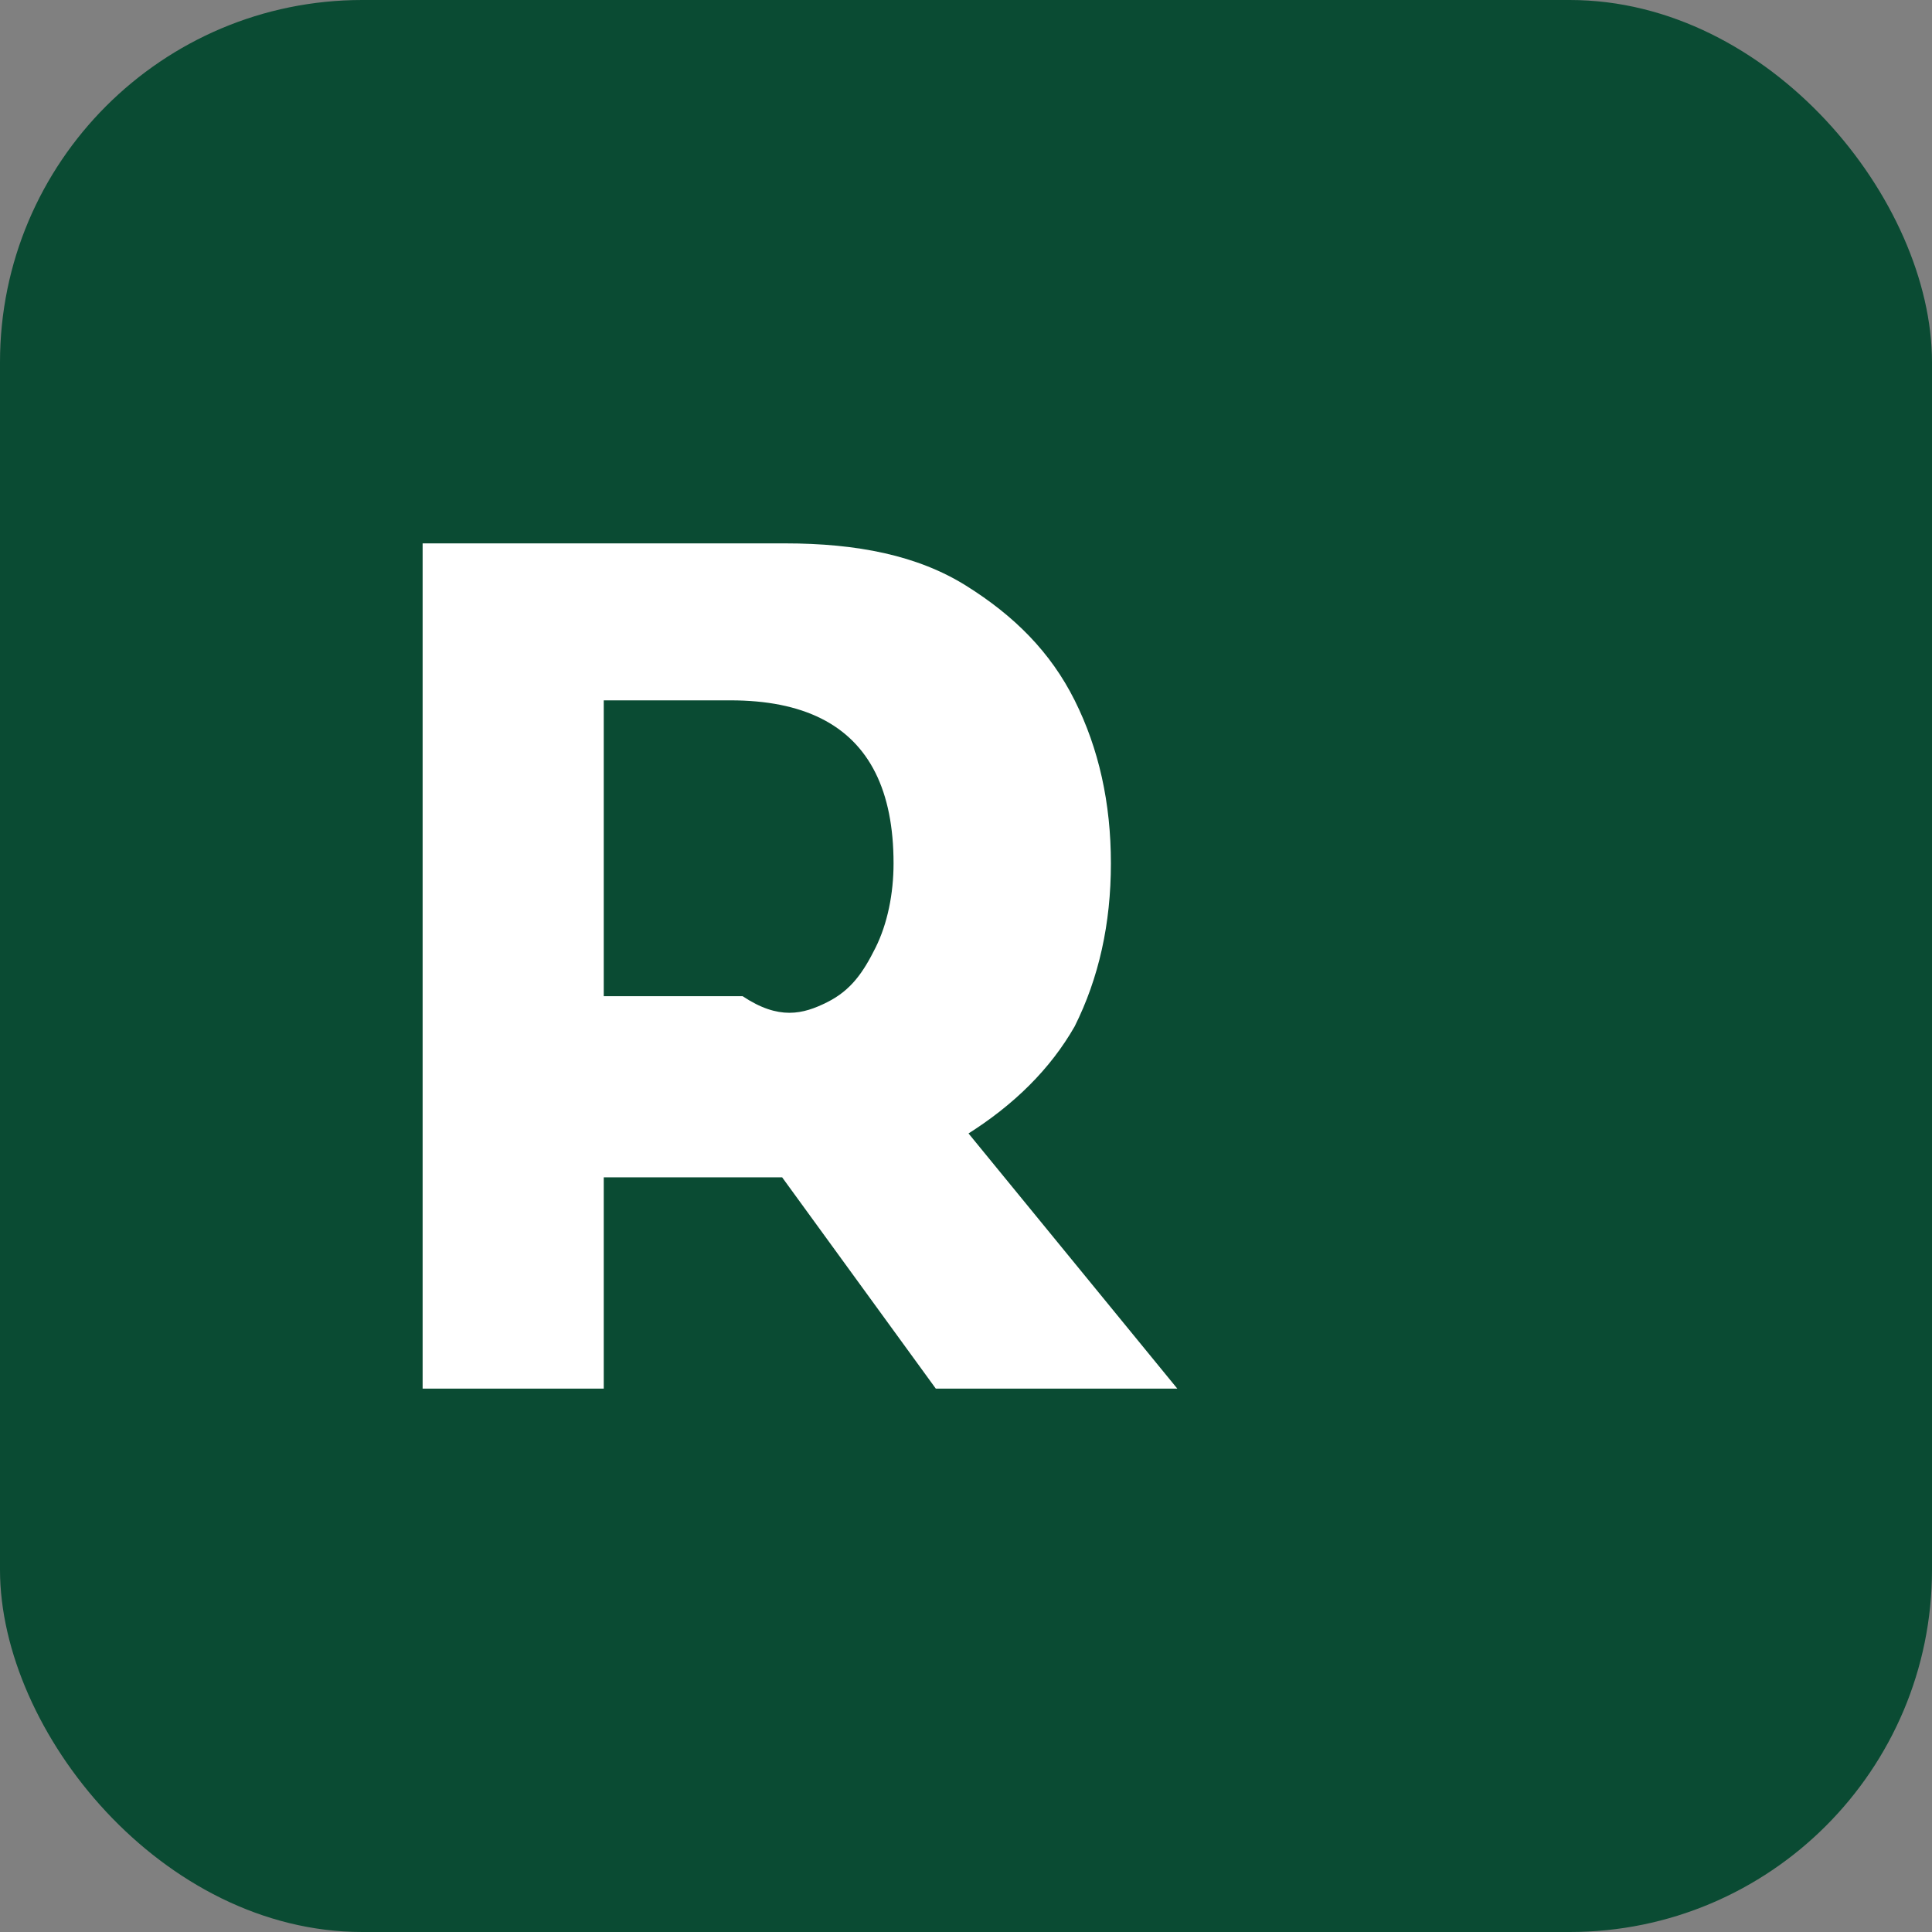 <svg width="32" height="32" viewBox="0 0 32 32" fill="none" xmlns="http://www.w3.org/2000/svg">
<rect x="0" y="0" width="32" height="32" fill="#808080" stroke="none"/>
<rect width="32" height="32" rx="6" fill="#0A4B33"/>
<path d="M7 23V9H13C14.2 9 15.2 9.2 16 9.7C16.8 10.2 17.4 10.8 17.8 11.6C18.2 12.4 18.4 13.3 18.4 14.3C18.4 15.3 18.2 16.2 17.8 17C17.4 17.7 16.8 18.3 16 18.8C15.2 19.2 14.3 19.5 13.2 19.5H9.5V16.5H12.3C12.9 16.9 13.3 16.8 13.7 16.6C14.1 16.4 14.3 16.1 14.5 15.7C14.7 15.3 14.8 14.8 14.8 14.3C14.8 13.7 14.7 13.2 14.5 12.8C14.3 12.4 14 12.1 13.6 11.9C13.2 11.7 12.7 11.6 12.1 11.6H10V23H7ZM15 17.5L19.5 23H15.5L11.5 17.5H15Z" fill="white"/>
</svg>

